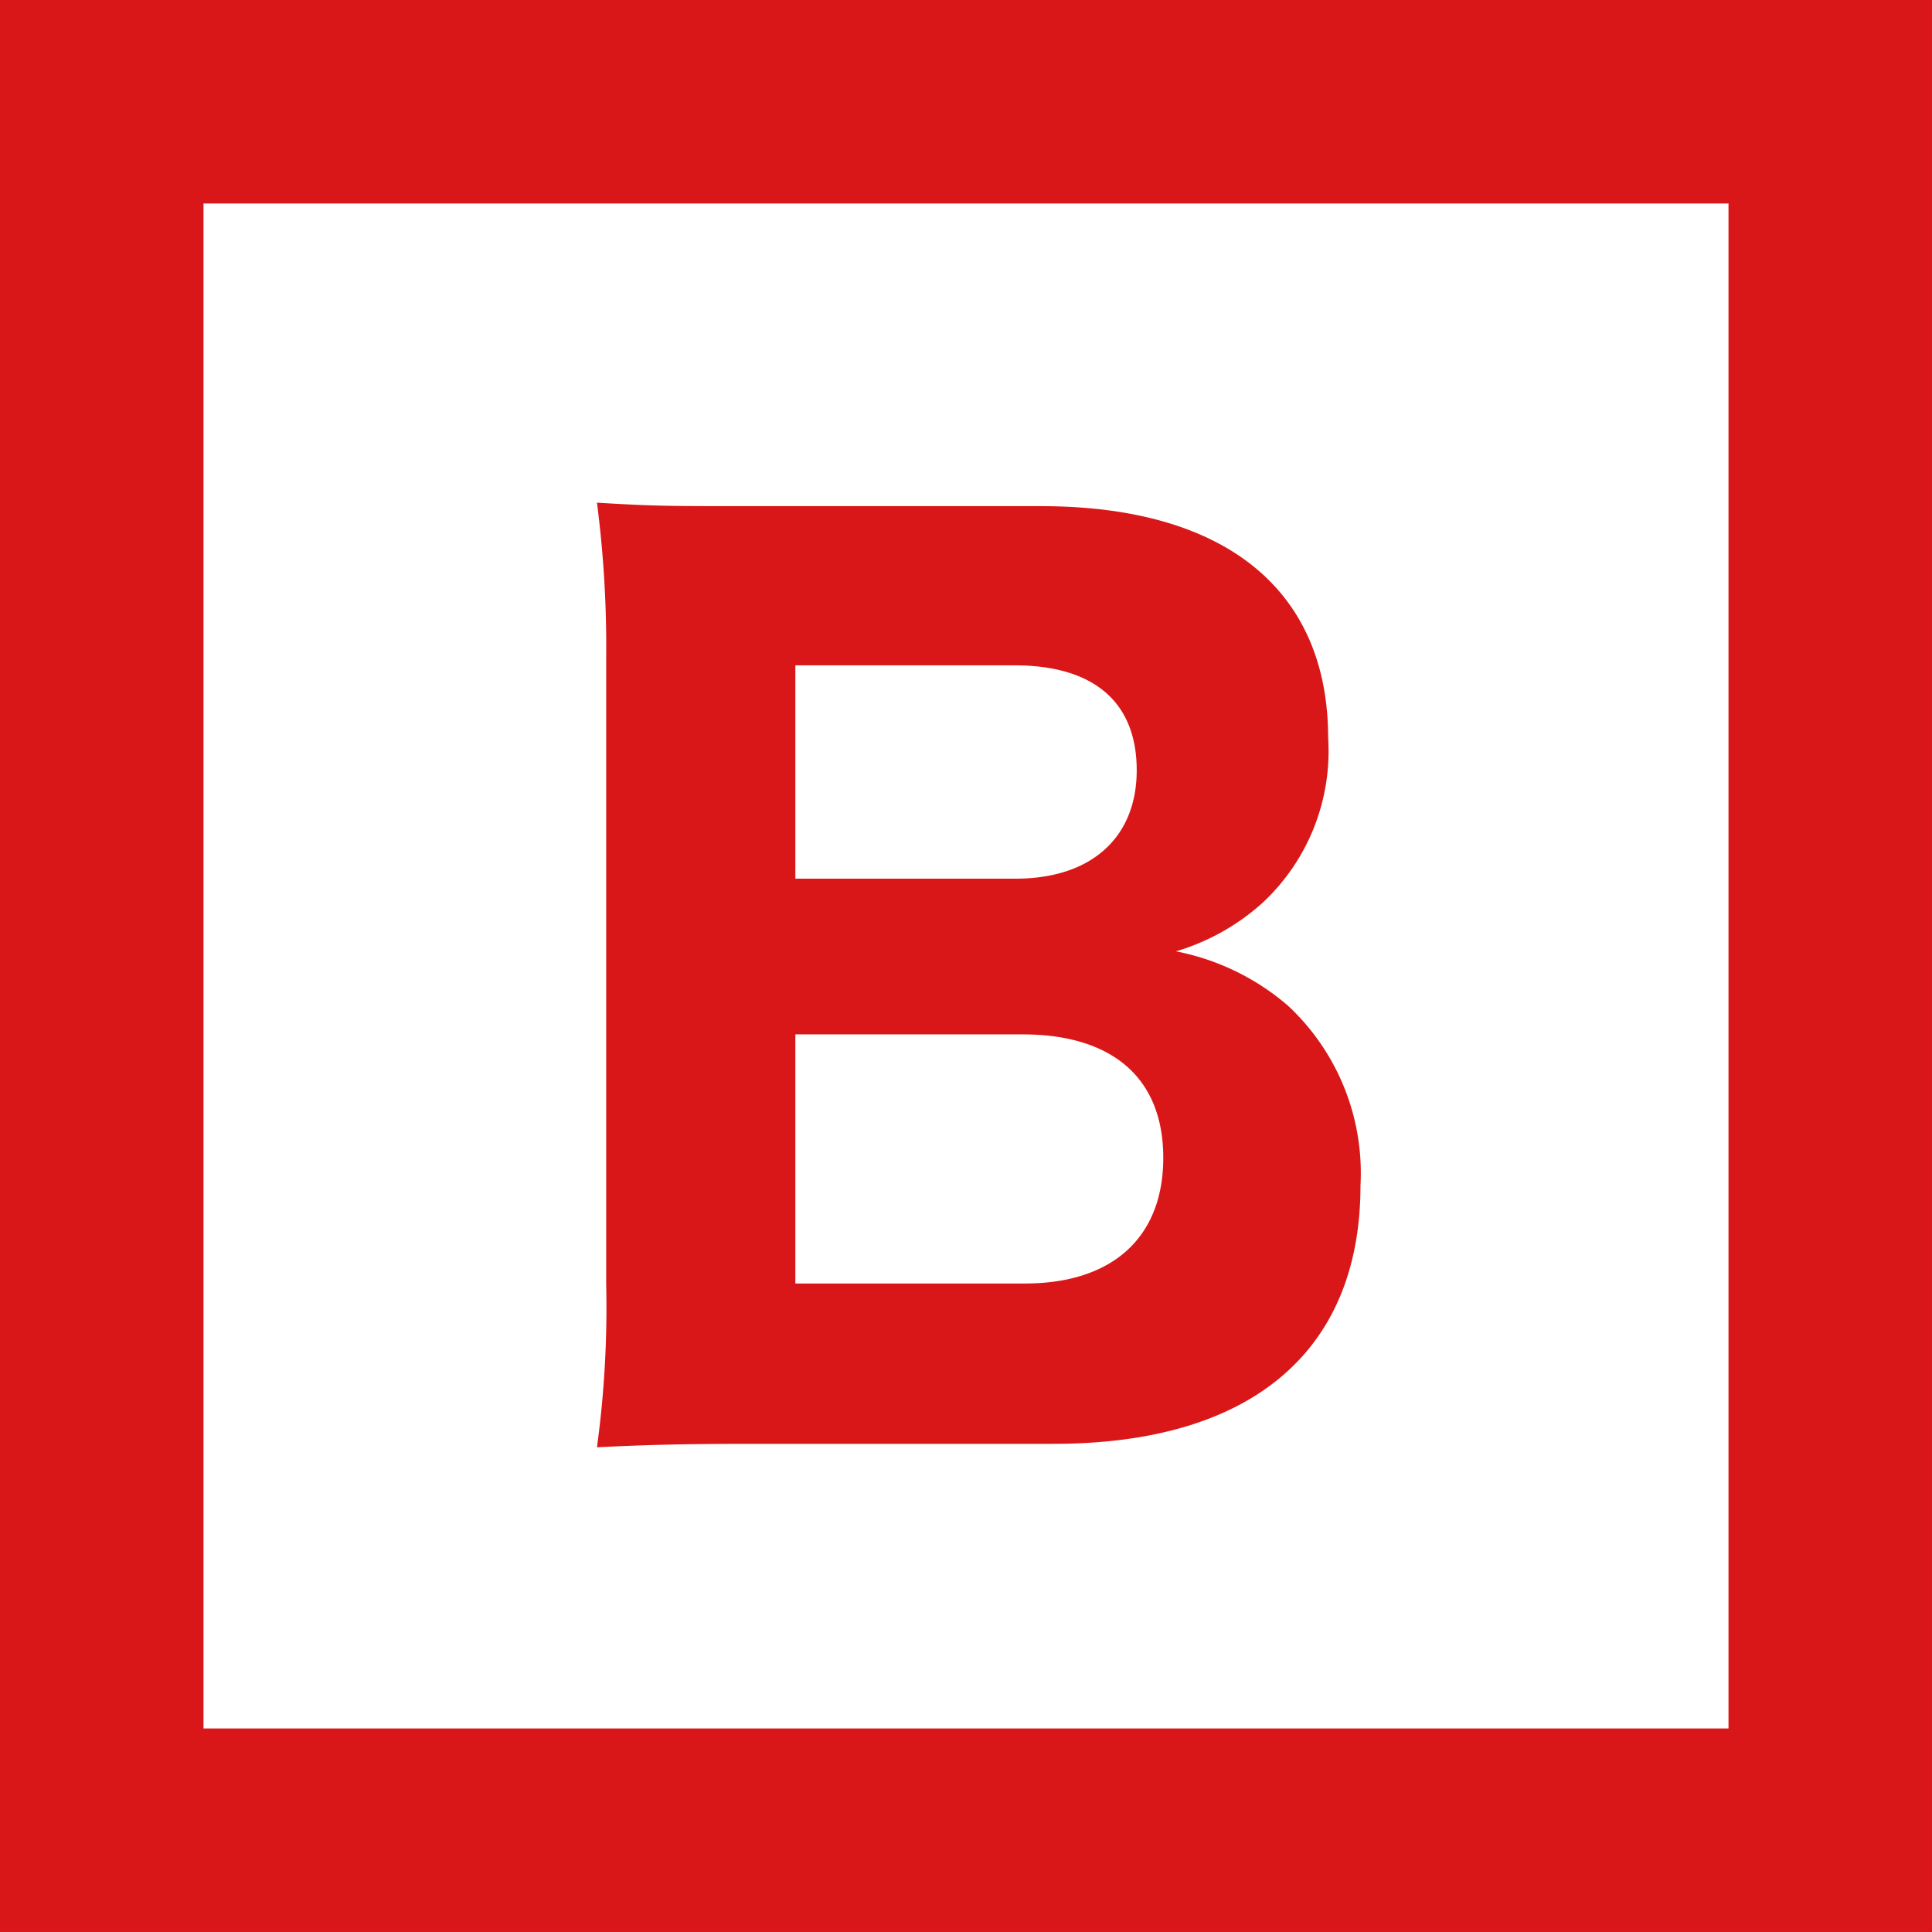 <svg xmlns="http://www.w3.org/2000/svg" viewBox="0 0 53.831 53.831"><rect x="0" y="0" width="53.831" height="53.831" fill="#333333" stroke="none"/><g data-name="レイヤー 2"><path fill="#fff" d="M2.834 2.834h48.161v48.162H2.834z"/><path d="M48.161 5.67v42.49H5.67V5.67h42.492M53.831 0H0v53.83h53.83V0z" fill="#da1718"/><path d="M21.036 40.229c-2.121 0-3.053.032-4.403.096a28.718 28.718 0 0 0 .257-4.531v-17.45a31.256 31.256 0 0 0-.257-4.338c1.607.097 1.96.097 4.37.097h8.002c5.11 0 8.001 2.314 8.001 6.459a5.773 5.773 0 0 1-1.83 4.595 6.264 6.264 0 0 1-2.41 1.35 6.751 6.751 0 0 1 3.116 1.51 6.375 6.375 0 0 1 2.025 5.013c0 4.628-3.053 7.199-8.548 7.199zm7.262-15.747c2.12 0 3.374-1.156 3.374-3.02 0-1.896-1.19-2.924-3.406-2.924h-6.105v5.944zm-6.137 11.28h6.394c2.443 0 3.857-1.285 3.857-3.503s-1.414-3.438-3.921-3.438h-6.33z" fill="#da1718"/></g></svg>